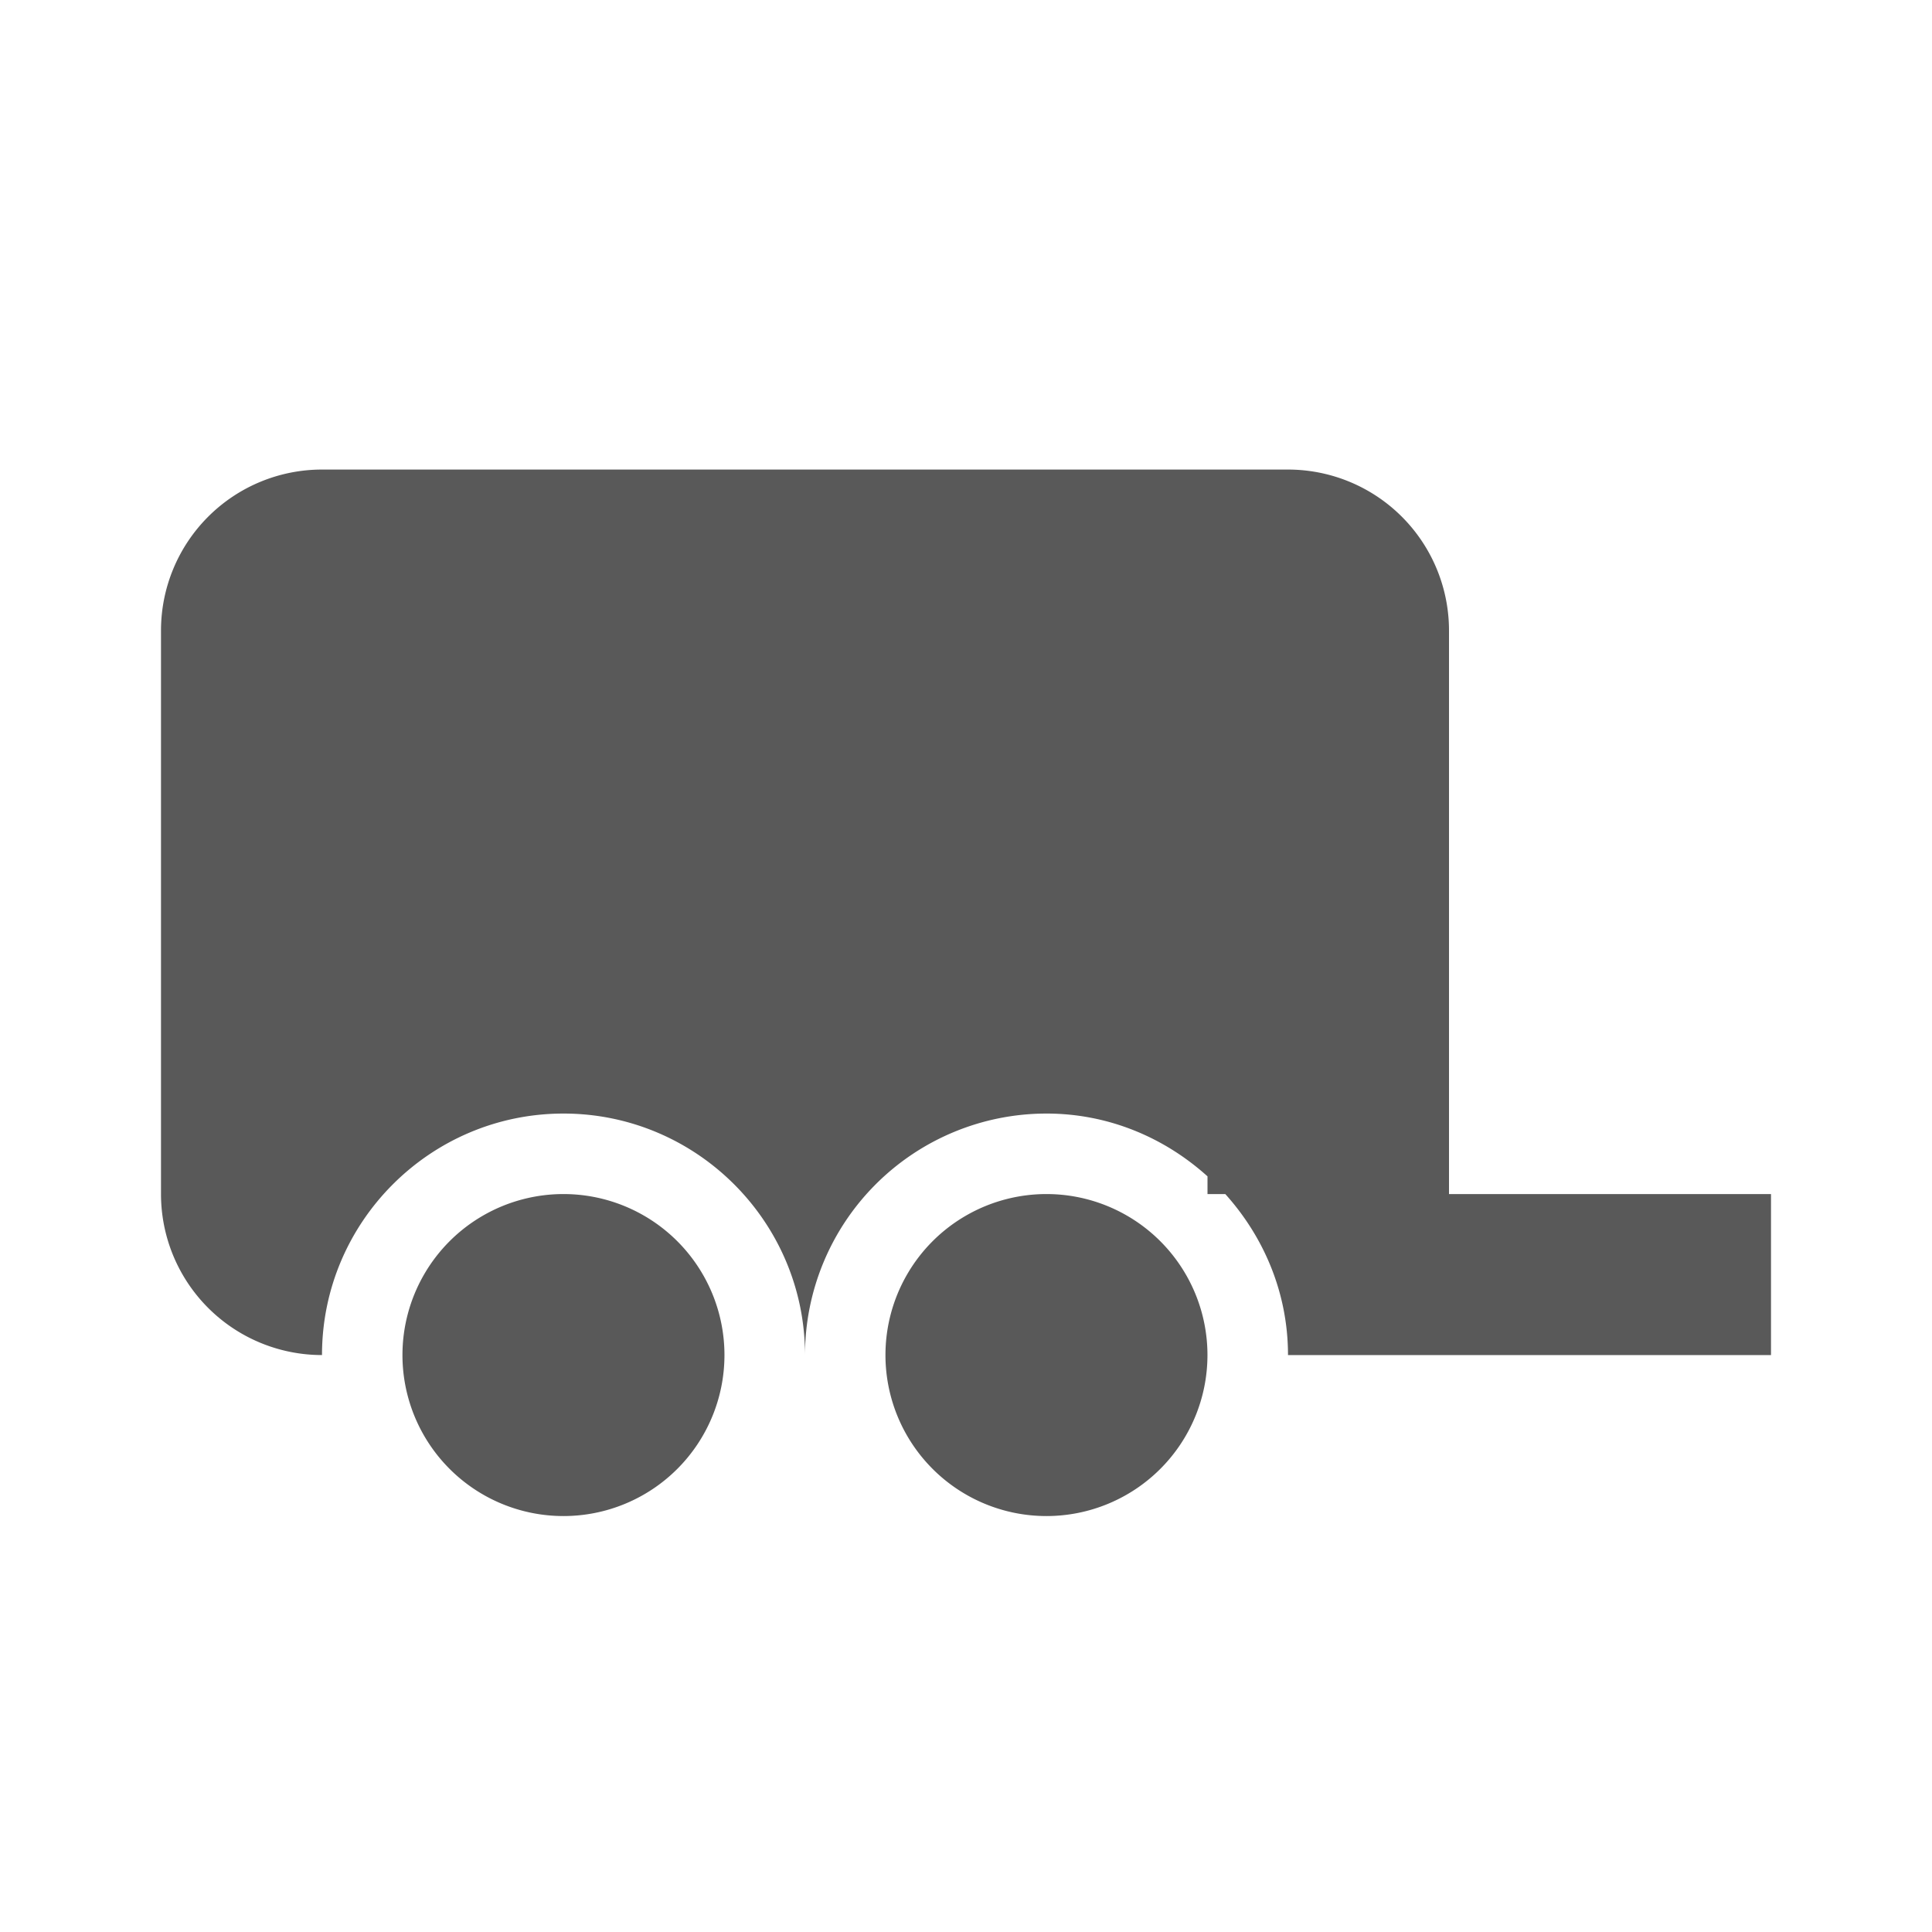 <svg xmlns="http://www.w3.org/2000/svg" width="24" height="24" viewBox="0 0 24 24">
    <g fill="#595959" fill-rule="evenodd">
        <path d="M13 14.833a2 2 0 1 0-.001 4 2 2 0 0 0 .001-4M7 14.833a2 2 0 1 0-.001 4 2 2 0 0 0 .001-4"/>
        <path d="M18 14.833v-7a2 2 0 0 0-2-2H4a2 2 0 0 0-2 2v7a2 2 0 0 0 2 2c0-1.654 1.346-3 3-3s3 1.346 3 3a3 3 0 0 1 3-3c.772 0 1.468.3 2 .78v.22h.221c.479.532.779 1.228.779 2h6v-2h-4z"/>
    </g>
</svg>
